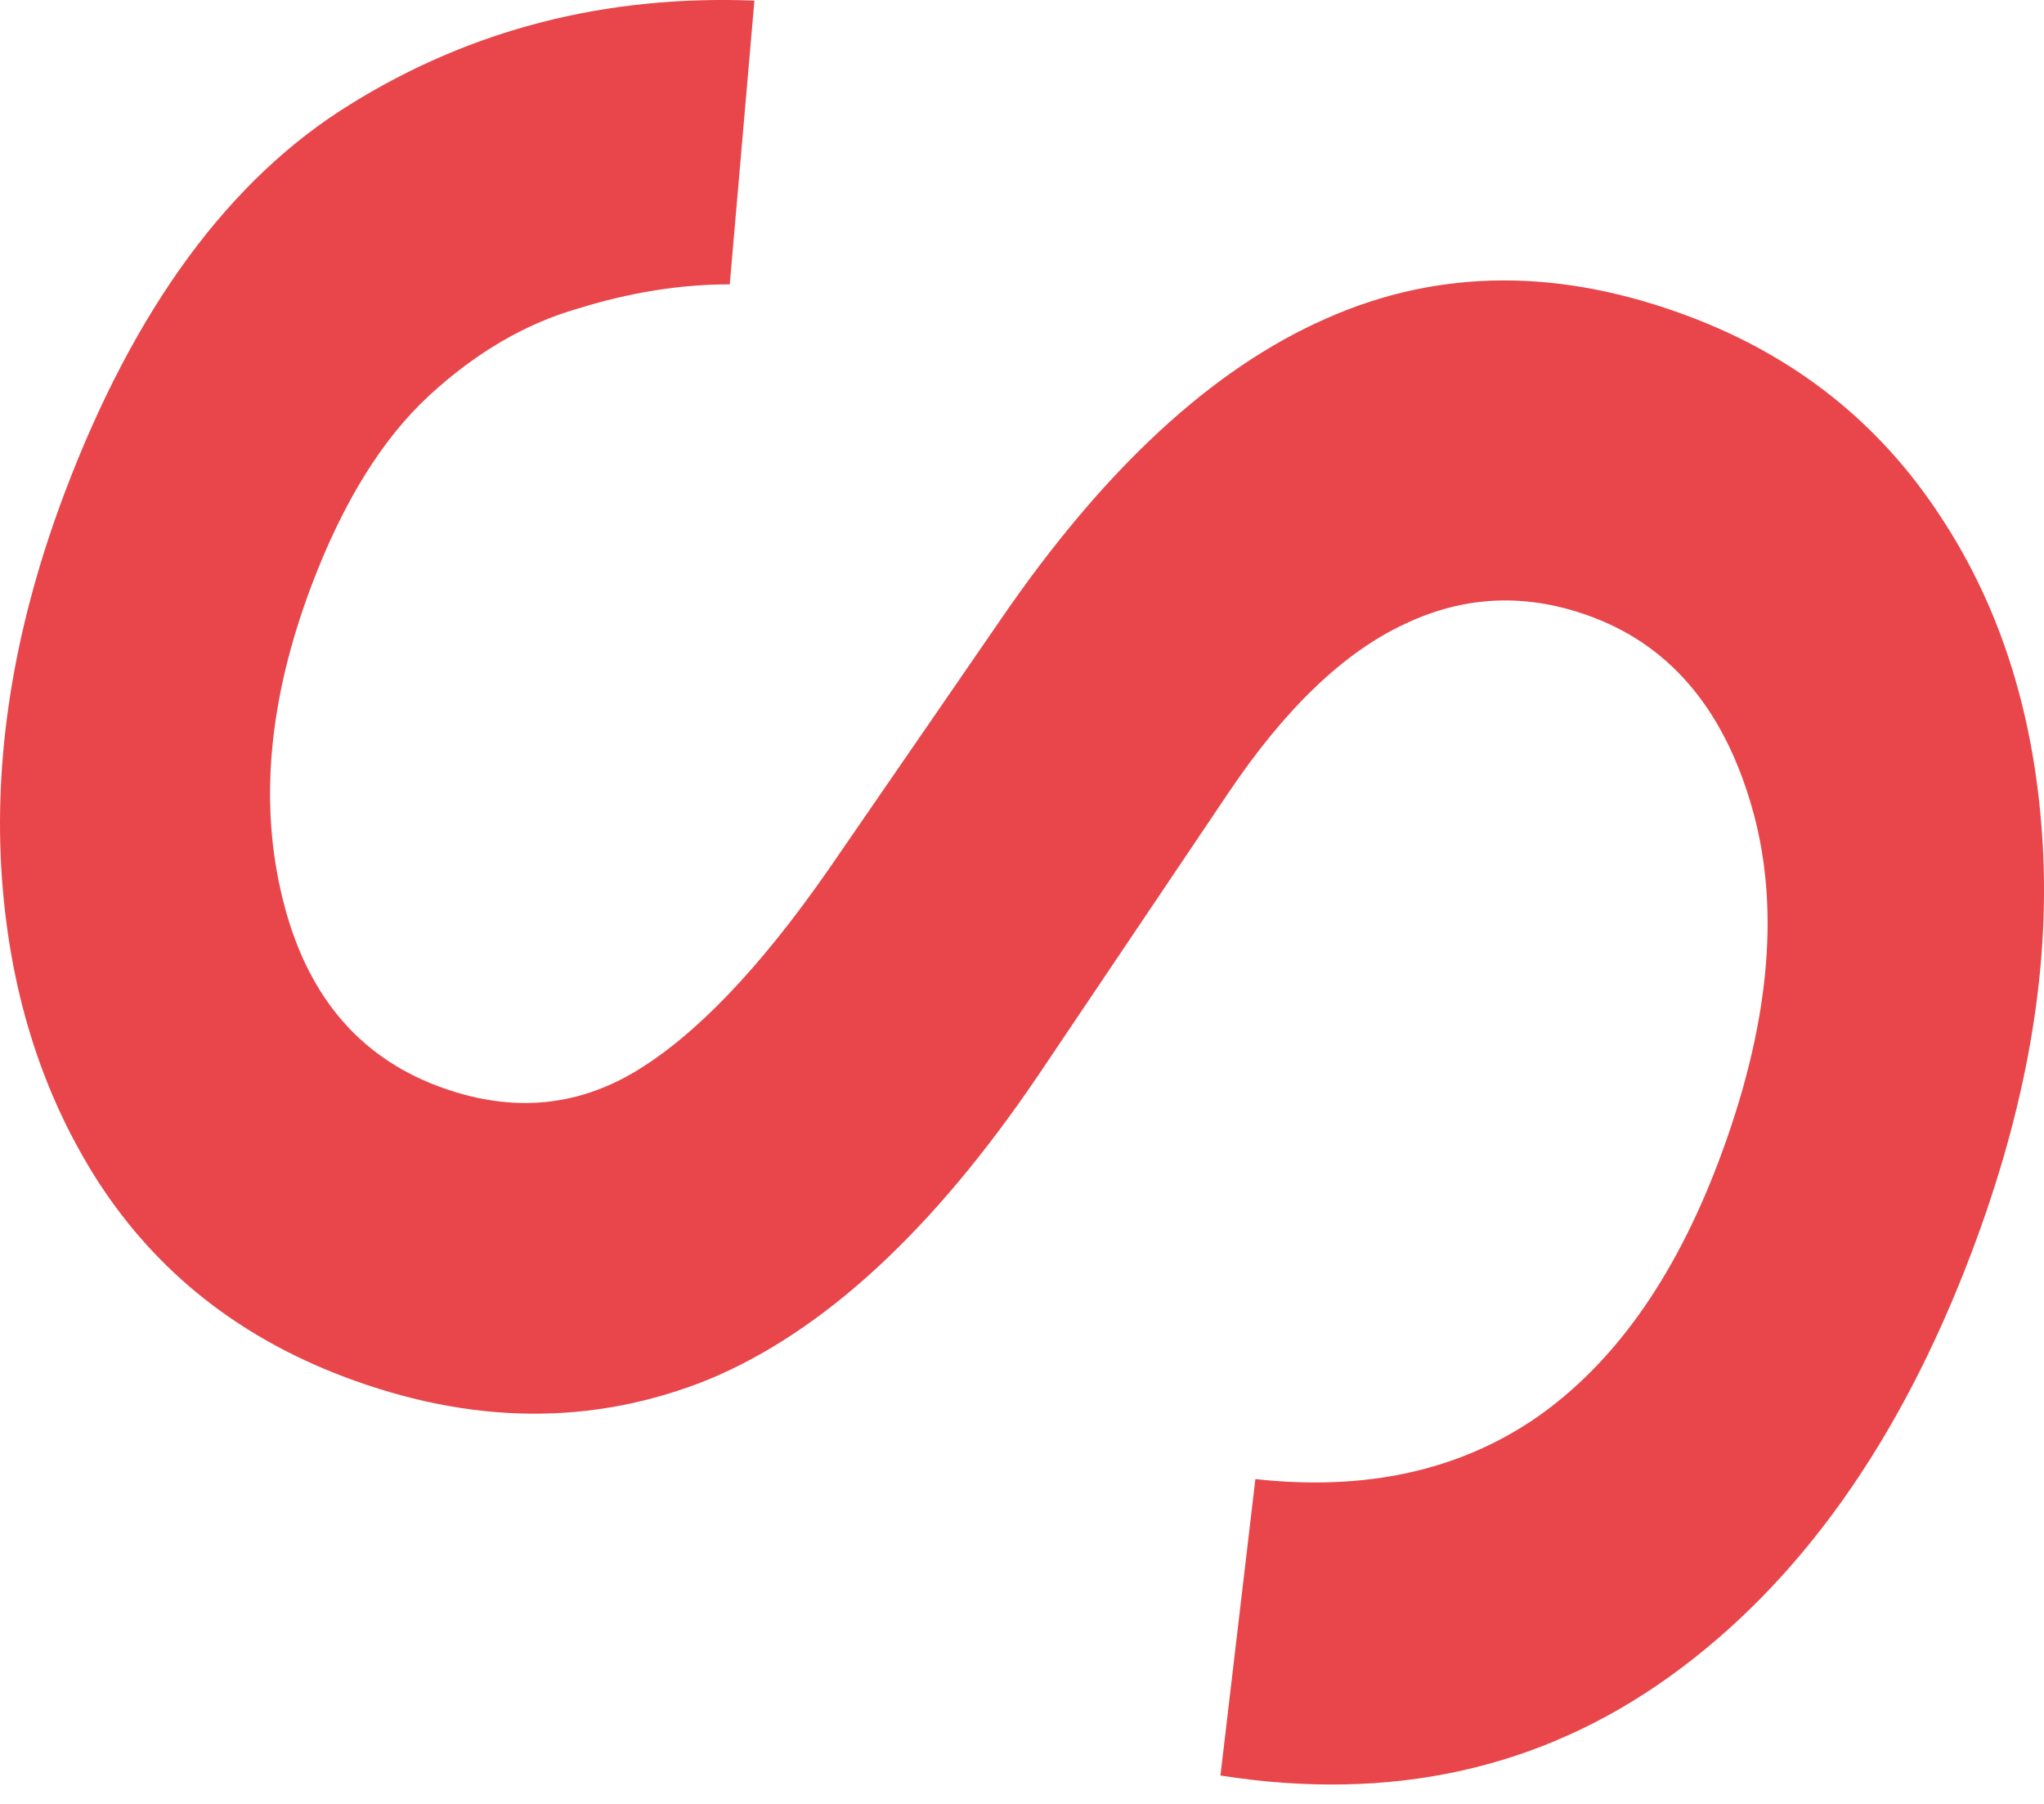 <?xml version="1.0" encoding="UTF-8"?> <svg xmlns="http://www.w3.org/2000/svg" width="34" height="30" viewBox="0 0 34 30" fill="none"> <path d="M12.549 0.01L12.139 4.729C11.327 4.728 10.487 4.861 9.619 5.13C8.742 5.38 7.915 5.864 7.137 6.58C6.36 7.297 5.709 8.346 5.186 9.726C4.47 11.615 4.308 13.355 4.701 14.945C5.086 16.517 5.942 17.554 7.269 18.057C8.448 18.504 9.542 18.428 10.551 17.83C11.559 17.231 12.637 16.107 13.784 14.457L16.647 10.301C18.364 7.795 20.169 6.126 22.063 5.296C23.943 4.461 25.962 4.453 28.119 5.271C29.888 5.941 31.276 7.05 32.284 8.597C33.296 10.131 33.862 11.954 33.98 14.068C34.098 16.182 33.702 18.439 32.792 20.838C31.598 23.987 29.926 26.334 27.777 27.879C25.627 29.425 23.135 29.974 20.301 29.528L20.882 24.598C22.707 24.8 24.26 24.461 25.544 23.584C26.832 22.692 27.844 21.276 28.581 19.333C29.419 17.122 29.616 15.188 29.171 13.532C28.717 11.858 27.827 10.77 26.5 10.267C25.428 9.86 24.389 9.895 23.38 10.371C22.358 10.842 21.372 11.786 20.421 13.204L17.264 17.892C15.521 20.465 13.695 22.149 11.785 22.942C9.867 23.716 7.842 23.7 5.711 22.892C3.969 22.231 2.614 21.158 1.645 19.671C0.68 18.172 0.139 16.426 0.021 14.434C-0.093 12.429 0.262 10.342 1.085 8.171C2.244 5.115 3.824 2.971 5.824 1.737C7.83 0.489 10.071 -0.086 12.549 0.01Z" fill="#E8464A"></path> </svg> 